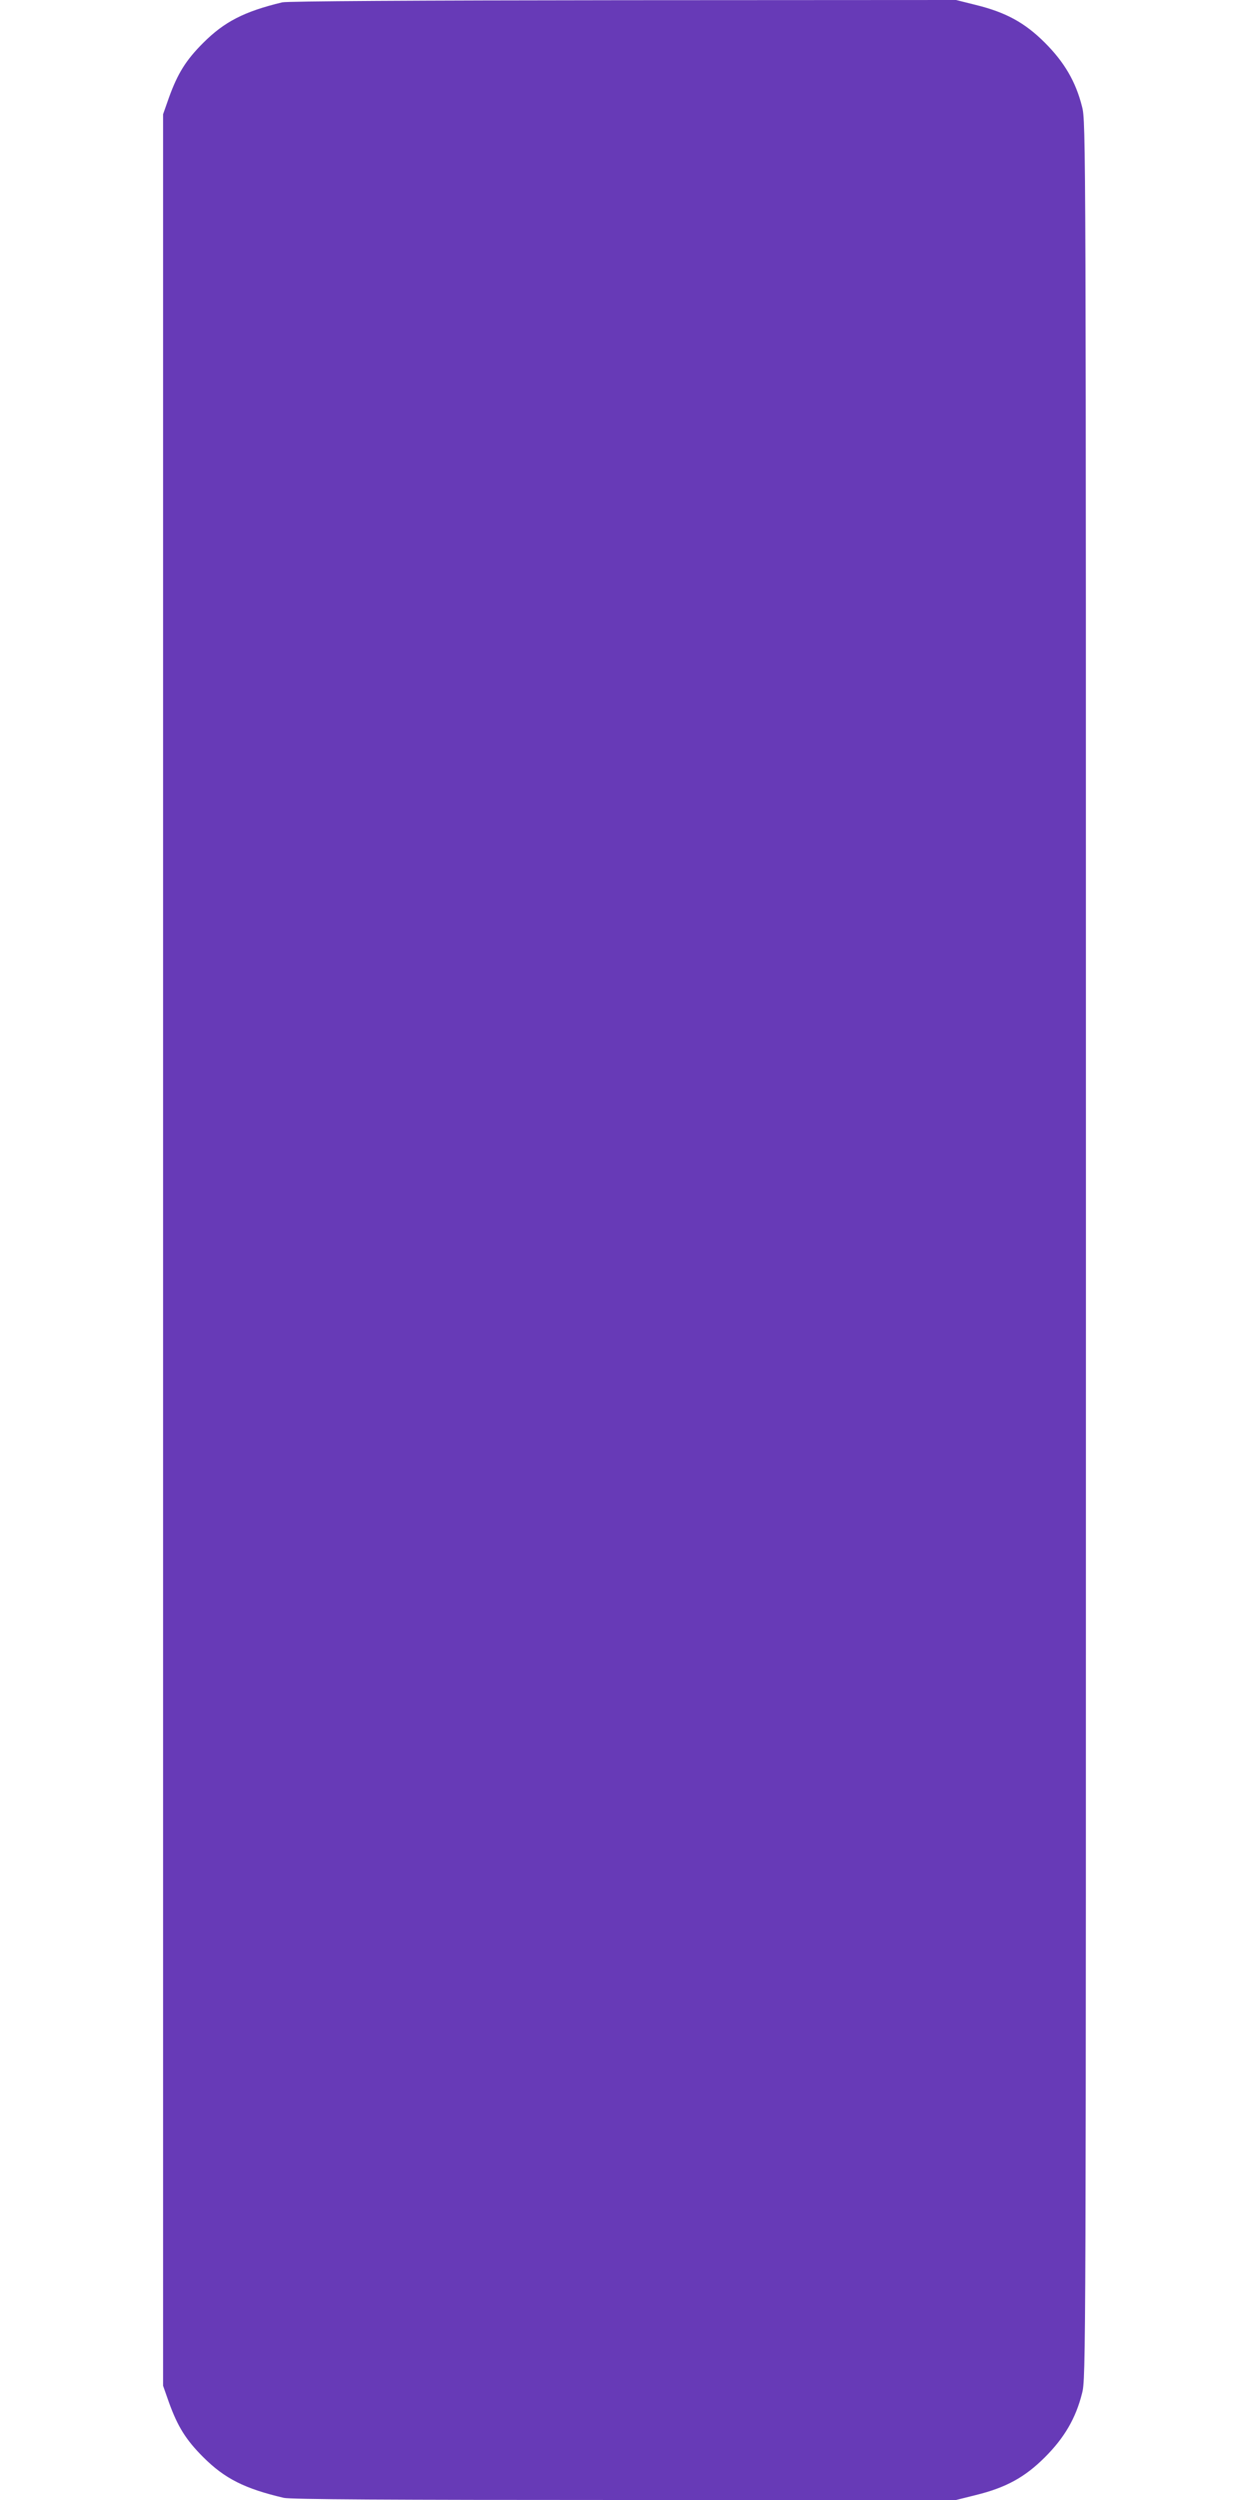 <?xml version="1.0" standalone="no"?>
<!DOCTYPE svg PUBLIC "-//W3C//DTD SVG 20010904//EN"
 "http://www.w3.org/TR/2001/REC-SVG-20010904/DTD/svg10.dtd">
<svg version="1.0" xmlns="http://www.w3.org/2000/svg"
 width="640pt" height="1280pt" viewBox="0 0 640 1280"
 preserveAspectRatio="xMidYMid meet">
<g transform="translate(0,1280) scale(0.1,-0.1)"
fill="#673ab7" stroke="none">
<path d="M1445 12788 c-195 -47 -296 -99 -405 -208 -88 -88 -130 -156 -174
-277 l-31 -88 0 -5815 0 -5815 31 -88 c44 -121 86 -189 174 -277 111 -111 213
-162 413 -209 33 -8 539 -11 1745 -11 l1697 0 100 25 c155 38 252 91 355 194
99 99 158 199 190 327 20 76 20 141 20 5854 0 5713 0 5778 -20 5854 -32 128
-91 228 -190 327 -103 103 -200 156 -355 194 l-100 25 -1705 -1 c-1054 -1
-1720 -5 -1745 -11z"/>
</g>
</svg>
